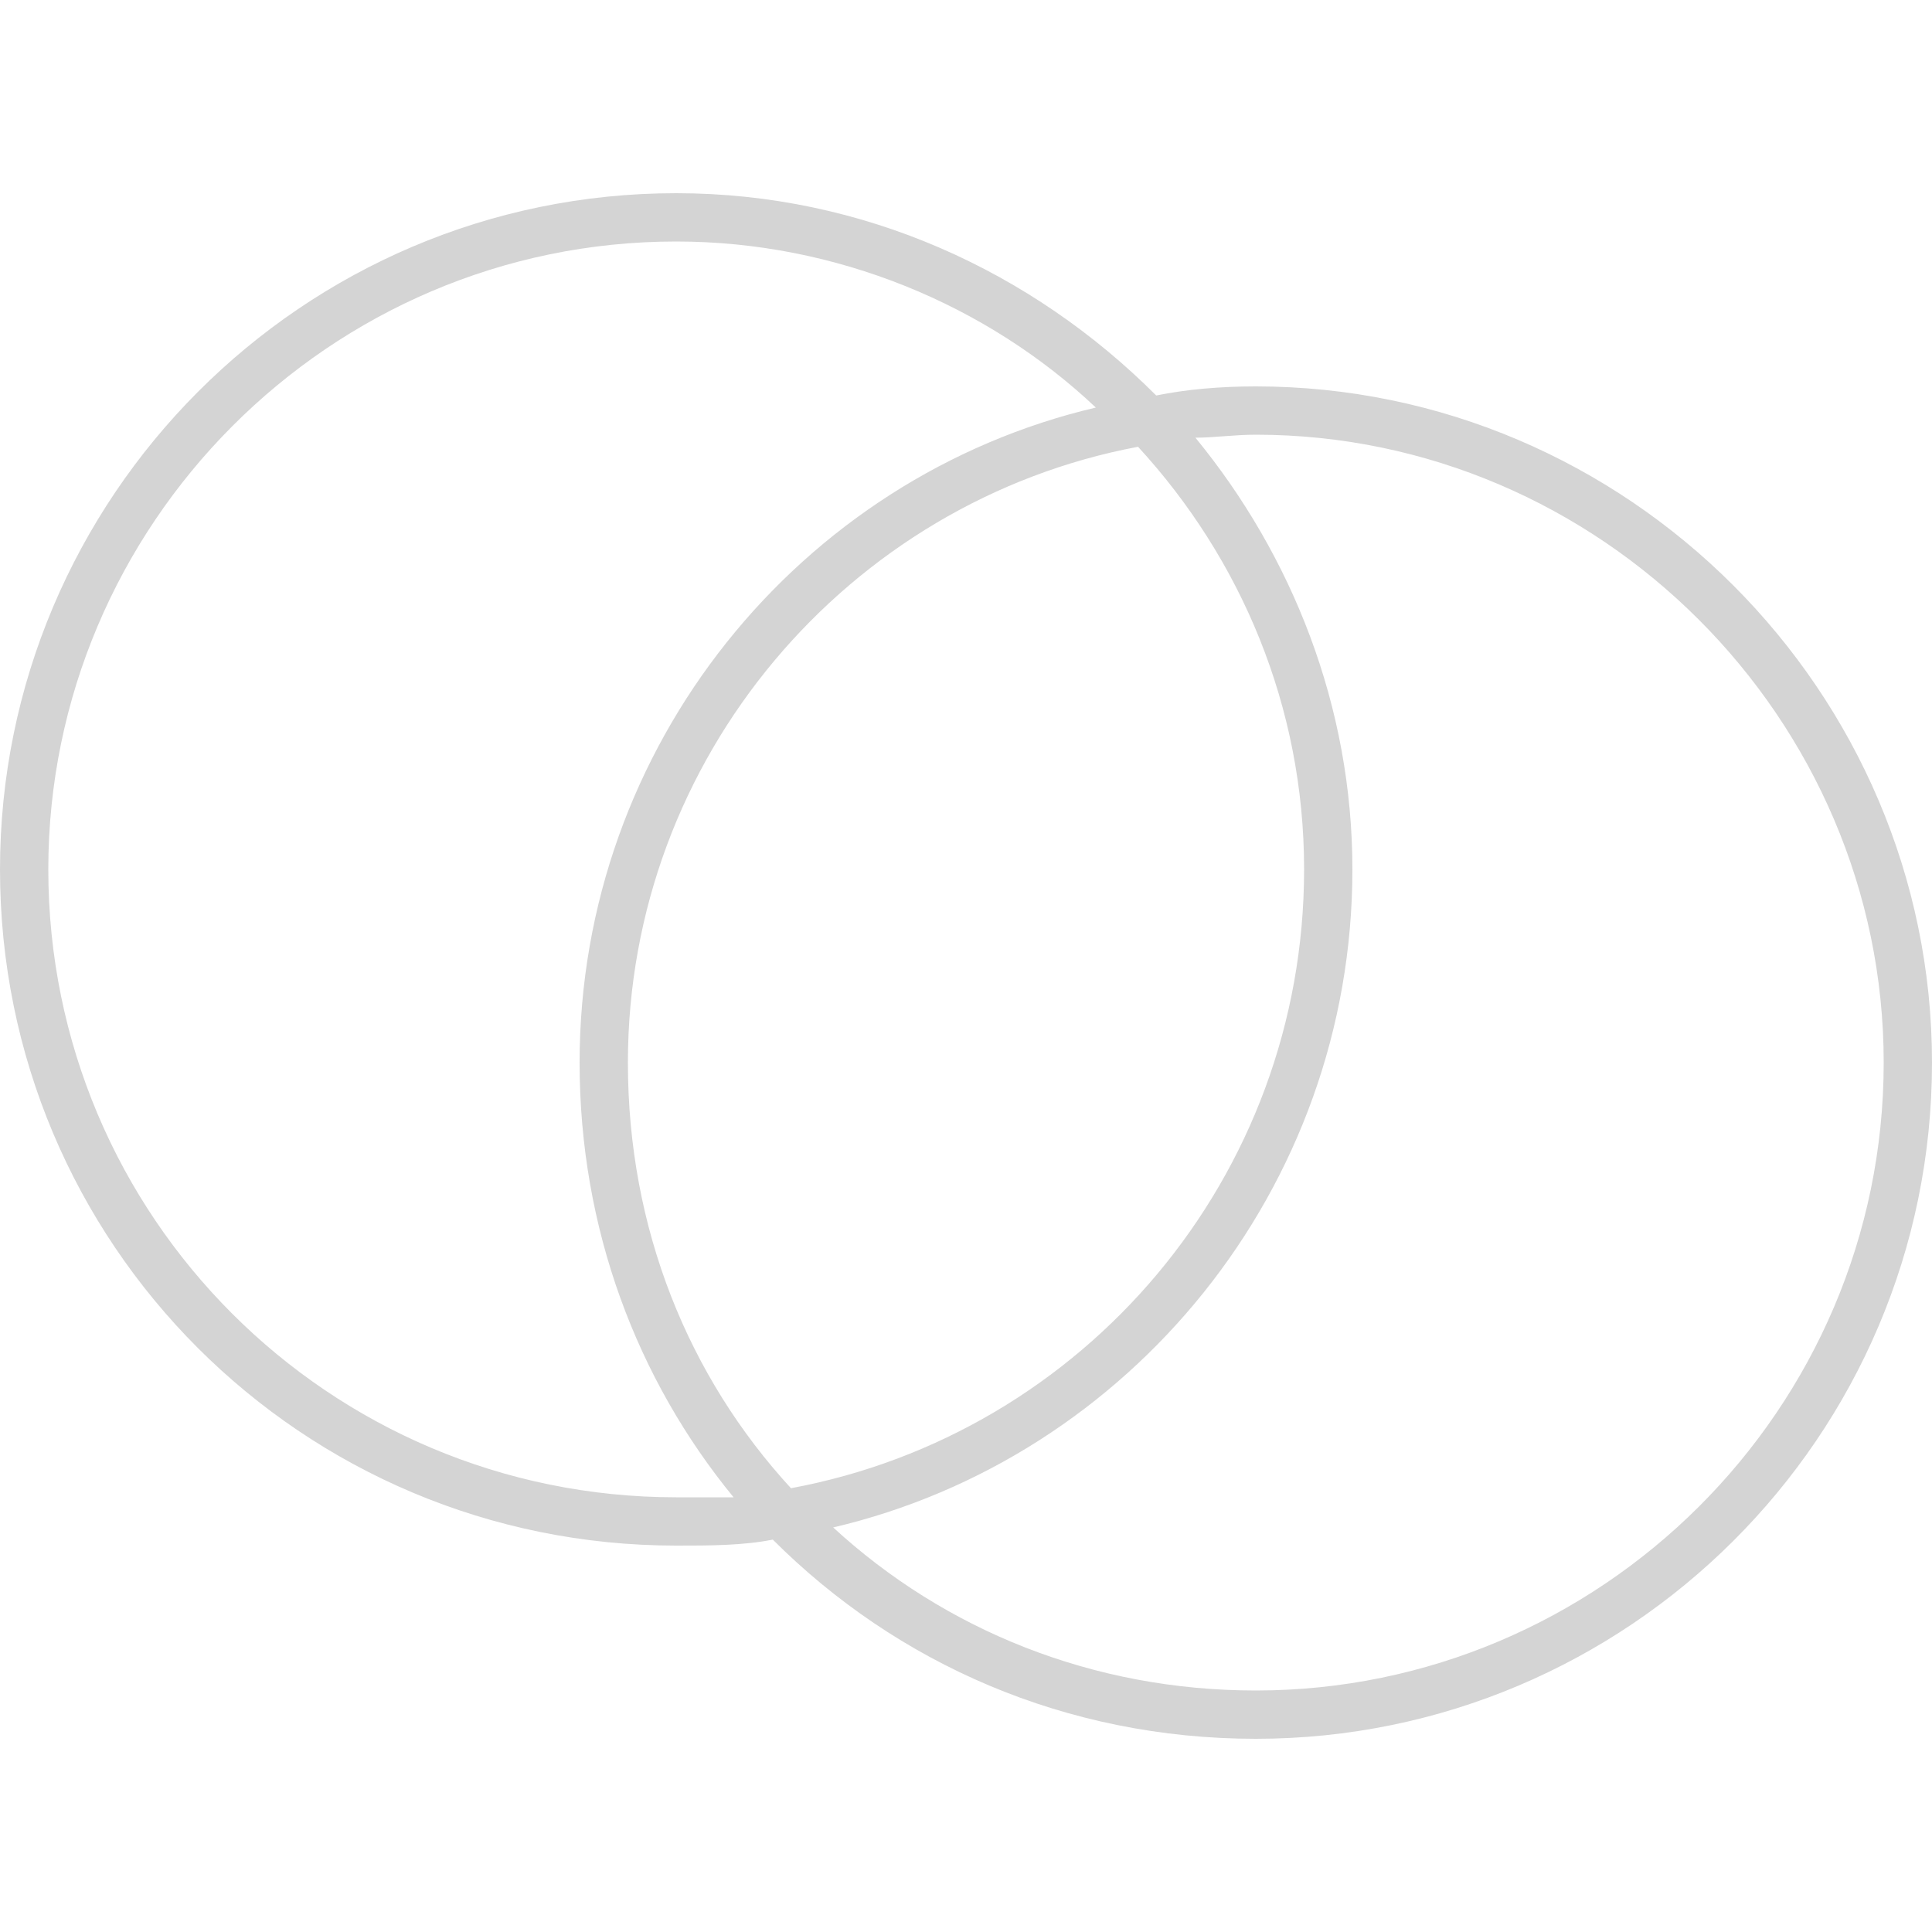 <svg width="20" height="20" viewBox="0 0 20 20" fill="none" xmlns="http://www.w3.org/2000/svg">
<path d="M7.594 15.5C6.594 14.281 6 12.719 6 11C6 7.719 8.281 4.938 11.344 4.219C10.219 3.156 8.656 2.5 7 2.5C3.406 2.5 0.5 5.438 0.5 9C0.5 12.594 3.406 15.5 7 15.5C7.188 15.5 7.406 15.5 7.594 15.5ZM8.188 15.406C11.219 14.844 13.5 12.188 13.5 9C13.5 7.312 12.844 5.781 11.781 4.625C8.781 5.188 6.5 7.844 6.5 11C6.5 12.719 7.125 14.25 8.188 15.406ZM8 15.938C7.688 16 7.344 16 7 16C3.125 16 0 12.875 0 9C0 5.156 3.125 2 7 2C8.938 2 10.688 2.812 11.969 4.094C12.281 4.031 12.625 4 13 4C16.844 4 20 7.156 20 11C20 14.875 16.844 18 13 18C11.031 18 9.281 17.219 8 15.938ZM12.375 4.531C13.375 5.75 14 7.312 14 9C14 12.312 11.688 15.094 8.625 15.812C9.781 16.875 11.312 17.5 13 17.5C16.562 17.5 19.5 14.594 19.5 11C19.5 7.438 16.562 4.5 13 4.5C12.781 4.5 12.562 4.531 12.375 4.531Z" fill="#D4D4D4"/>
</svg>
